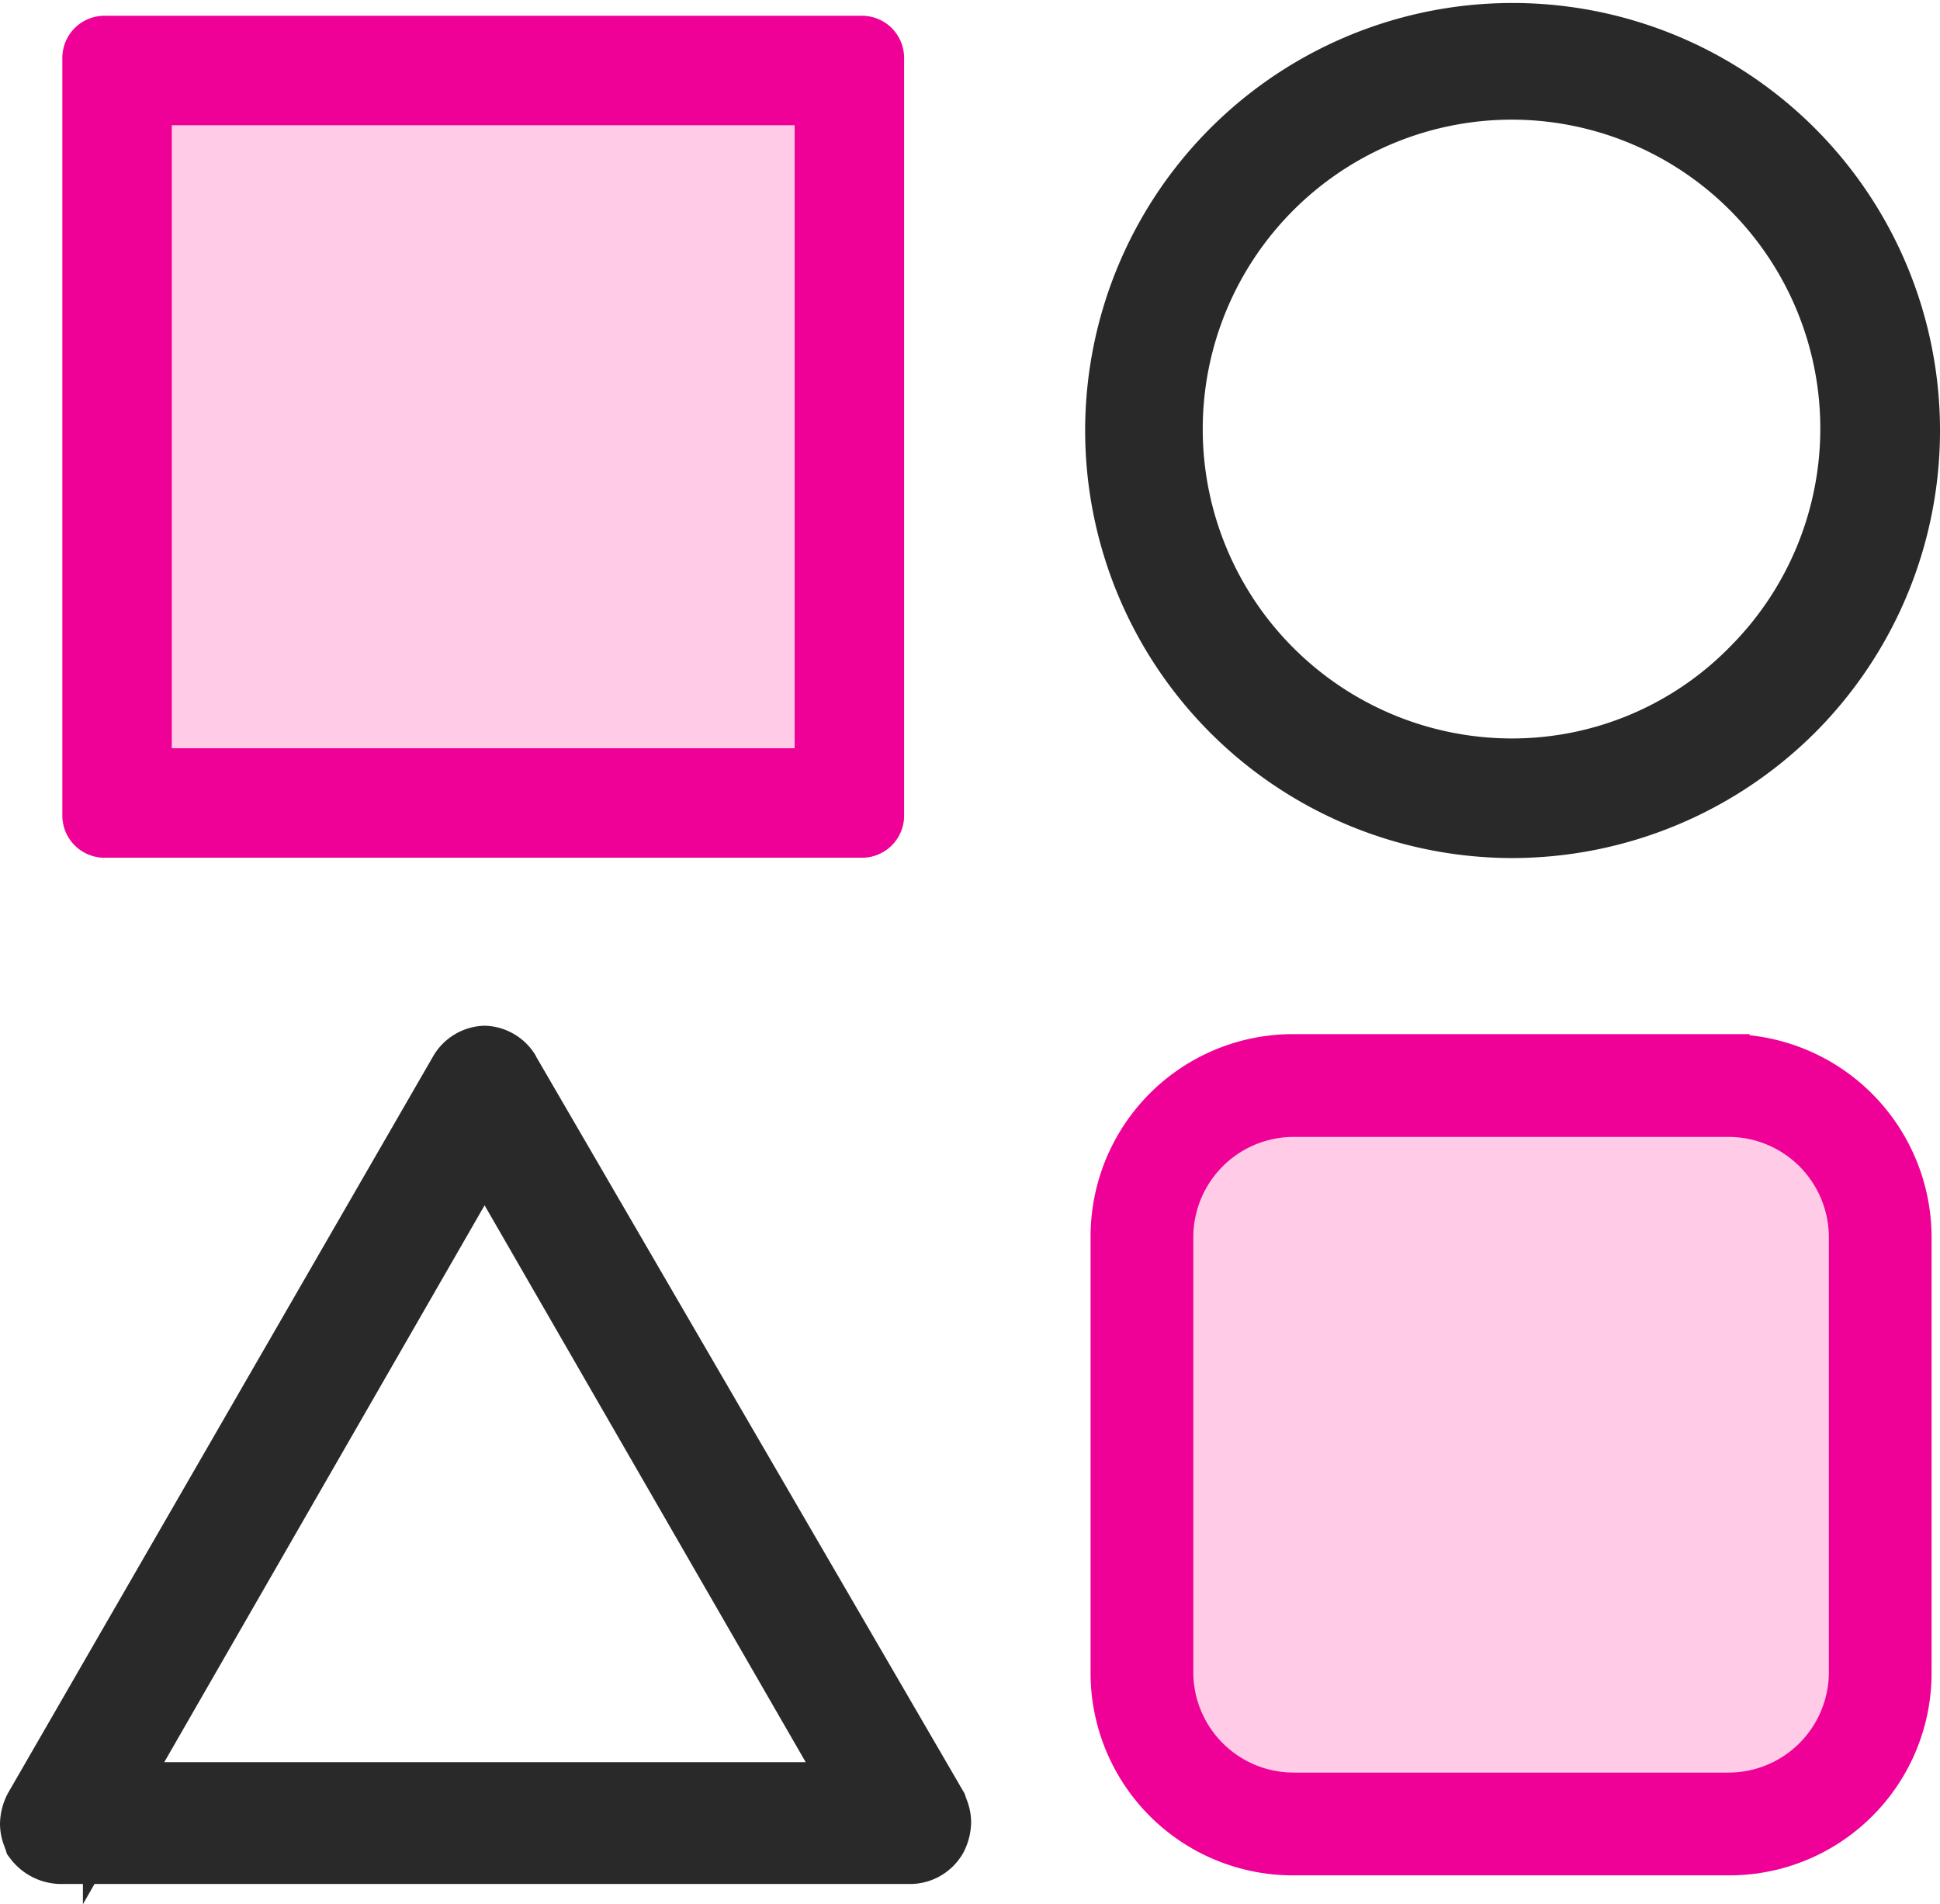 <svg xmlns="http://www.w3.org/2000/svg" width="46.096" height="45.23" viewBox="0 0 46.096 45.23"><g transform="translate(-113.518 -248.625)"><rect width="17" height="16" rx="3" transform="translate(141 275)" fill="#ffcbe6"/><path d="M403.86,311.36H393.527a4.307,4.307,0,0,0-4.325,4.325v10.333a4.307,4.307,0,0,0,4.325,4.325H403.86a4.307,4.307,0,0,0,4.325-4.325V315.686a4.338,4.338,0,0,0-4.325-4.326Zm2.884,14.658a2.892,2.892,0,0,1-2.884,2.884H393.527a2.892,2.892,0,0,1-2.884-2.884V315.685a2.892,2.892,0,0,1,2.884-2.884H403.86a2.892,2.892,0,0,1,2.884,2.884Z" transform="translate(-249.271 -37.669)" fill="#ef0097"/><path d="M393.527,310.86H404.36v.026a4.832,4.832,0,0,1,4.325,4.8v10.332a4.807,4.807,0,0,1-4.825,4.825H393.527a4.807,4.807,0,0,1-4.825-4.825V315.685a4.807,4.807,0,0,1,4.825-4.825Zm9.833,1h-9.833a3.829,3.829,0,0,0-3.825,3.825v10.333a3.829,3.829,0,0,0,3.825,3.825H403.86a3.83,3.83,0,0,0,3.825-3.825V315.686a3.83,3.83,0,0,0-3.825-3.826Zm-9.833.442H403.86a3.388,3.388,0,0,1,3.384,3.384v10.333a3.388,3.388,0,0,1-3.384,3.384H393.527a3.388,3.388,0,0,1-3.384-3.384V315.685A3.388,3.388,0,0,1,393.527,312.3Zm10.333,16.1a2.386,2.386,0,0,0,2.384-2.384V315.685a2.386,2.386,0,0,0-2.384-2.384H393.527a2.386,2.386,0,0,0-2.384,2.384v10.333a2.386,2.386,0,0,0,2.384,2.384Z" transform="translate(-249.271 -37.669)" fill="#ef0097"/><path d="M399.228,46.423a9.492,9.492,0,1,0-9.468-9.516,9.455,9.455,0,0,0,9.468,9.516Zm0-17.542a8.05,8.05,0,1,1-8.026,8.074A8.04,8.04,0,0,1,399.228,28.882Z" transform="translate(-249.782 221.885)" fill="#292929"/><path d="M399.228,47.123a10.156,10.156,0,1,1,7.193-2.974,10.2,10.2,0,0,1-7.193,2.974Zm0-18.983A8.792,8.792,0,1,0,408,36.956,8.778,8.778,0,0,0,399.228,28.14Zm0,17.542a8.737,8.737,0,0,1-6.168-14.914,8.635,8.635,0,0,1,6.168-2.586A8.737,8.737,0,0,1,405.4,43.1,8.635,8.635,0,0,1,399.228,45.682Zm0-16.1a7.35,7.35,0,0,0,0,14.7A7.245,7.245,0,0,0,404.4,42.11a7.337,7.337,0,0,0-5.174-12.528Z" transform="translate(-249.782 221.885)" fill="#292929"/><path d="M101.035,311.744a.7.7,0,0,0-1.25,0L89.693,329.238a.908.908,0,0,0-.1.384,1.126,1.126,0,0,0,.1.385.823.823,0,0,0,.625.336h20.233a.75.75,0,0,0,.625-.385.908.908,0,0,0,.1-.385,1.126,1.126,0,0,0-.1-.385ZM91.567,328.9l8.843-15.379,8.843,15.331H91.567Z" transform="translate(24.621 -37.668)" fill="#292929"/><path d="M100.41,310.659a1.453,1.453,0,0,1,1.225.725l0,.008L111.817,328.9l.023.068c.008.025.017.048.024.069a1.5,1.5,0,0,1,.108.537,1.608,1.608,0,0,1-.17.7l-.026.048a1.453,1.453,0,0,1-1.225.725H91.143l-.276.48v-.48h-.549a1.524,1.524,0,0,1-1.185-.616l-.068-.091-.036-.108c-.008-.025-.017-.048-.024-.069a1.5,1.5,0,0,1-.108-.537,1.609,1.609,0,0,1,.17-.7l.02-.038,10.1-17.5A1.453,1.453,0,0,1,100.41,310.659Zm.023,1.442a.023.023,0,1,0-.046,0l-9.261,16.052h.063l9.219-16.034,10.056,17.434H92l-.052.09h18.587a.114.114,0,0,0,.025-.023.258.258,0,0,0,.011-.039c-.005-.017-.016-.048-.025-.071l-.01-.027Zm7.608,16.052-7.63-13.228L92.8,328.153Zm-17.174,1.49V328.6l-.554.96a.272.272,0,0,0-.016.053l.005.016a.119.119,0,0,0,.024.012Z" transform="translate(24.621 -37.668)" fill="#292929"/><rect width="20" height="20" rx="1" transform="translate(115 249)" fill="#ffcbe6"/><path d="M2.6,2.6V17.4H17.4V2.6H2.6M1,0H19a1,1,0,0,1,1,1V19a1,1,0,0,1-1,1H1a1,1,0,0,1-1-1V1A1,1,0,0,1,1,0Z" transform="translate(115 249)" fill="#ef0097"/></g></svg>